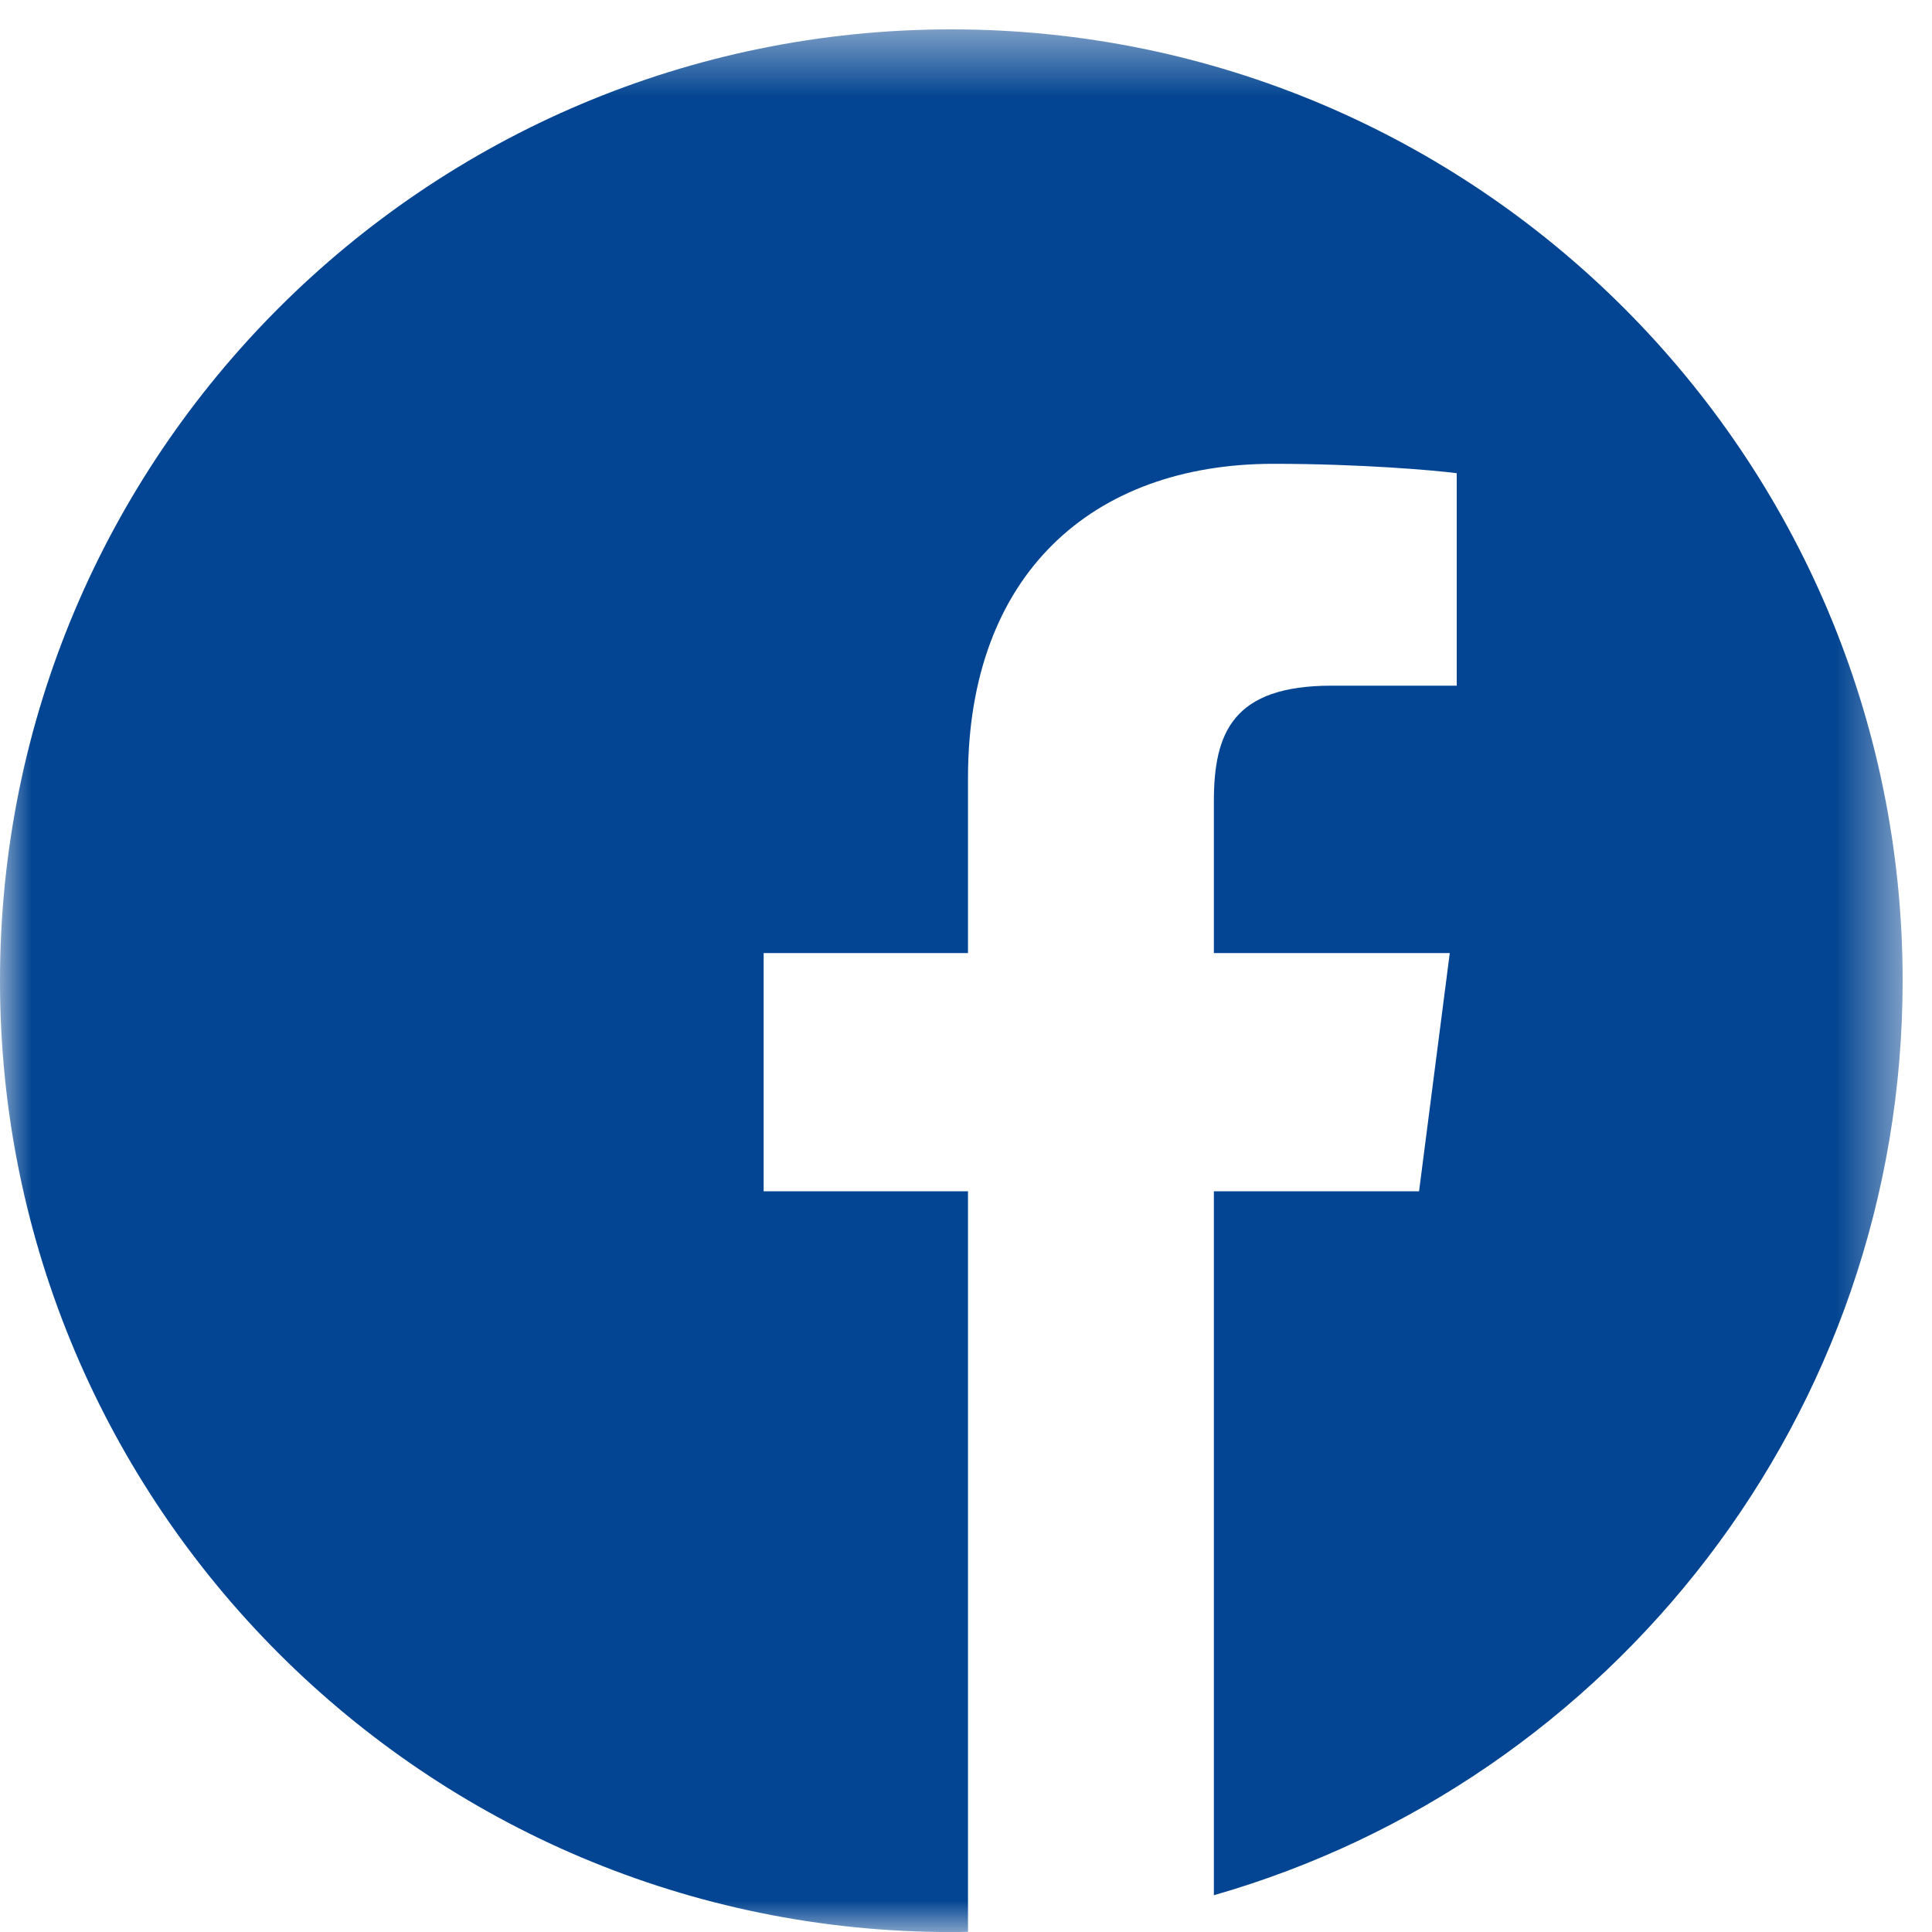 <?xml version="1.0" encoding="UTF-8"?>
<svg width="30px" height="30px" viewBox="0 0 30 30" version="1.1" xmlns="http://www.w3.org/2000/svg" xmlns:xlink="http://www.w3.org/1999/xlink">
    <title>Group 6</title>
    <defs>
        <polygon id="path-1" points="0 0.456 29.544 0.456 29.544 30 0 30"></polygon>
    </defs>
    <g id="Desktop" stroke="none" stroke-width="1" fill="none" fill-rule="evenodd">
        <g id="IBSA---IRCs-(DESKTOP)" transform="translate(-1236, -20)">
            <g id="Group-8" transform="translate(1128, 17)">
                <g id="Group-6" transform="translate(108, 3)">
                    <mask id="mask-2" fill="white">
                        <use xlink:href="#path-1"></use>
                    </mask>
                    <g id="Clip-5"></g>
                    <path d="M14.772,0.456 C6.615,0.456 -0,7.071 -0,15.228 C-0,23.385 6.615,30.001 14.772,30.001 C14.859,30.001 14.945,29.999 15.031,29.997 L15.031,18.498 L11.858,18.498 L11.858,14.799 L15.031,14.799 L15.031,12.077 C15.031,8.92 16.959,7.202 19.774,7.202 C21.123,7.202 22.281,7.303 22.62,7.348 L22.62,10.647 L20.678,10.647 C19.146,10.647 18.849,11.375 18.849,12.442 L18.849,14.799 L22.512,14.799 L22.035,18.498 L18.849,18.498 L18.849,29.429 C25.024,27.66 29.544,21.97 29.544,15.228 C29.544,7.071 22.929,0.456 14.772,0.456" id="Fill-4" fill="#034592" mask="url(#mask-2)"></path>
                </g>
            </g>
        </g>
    </g>
</svg>